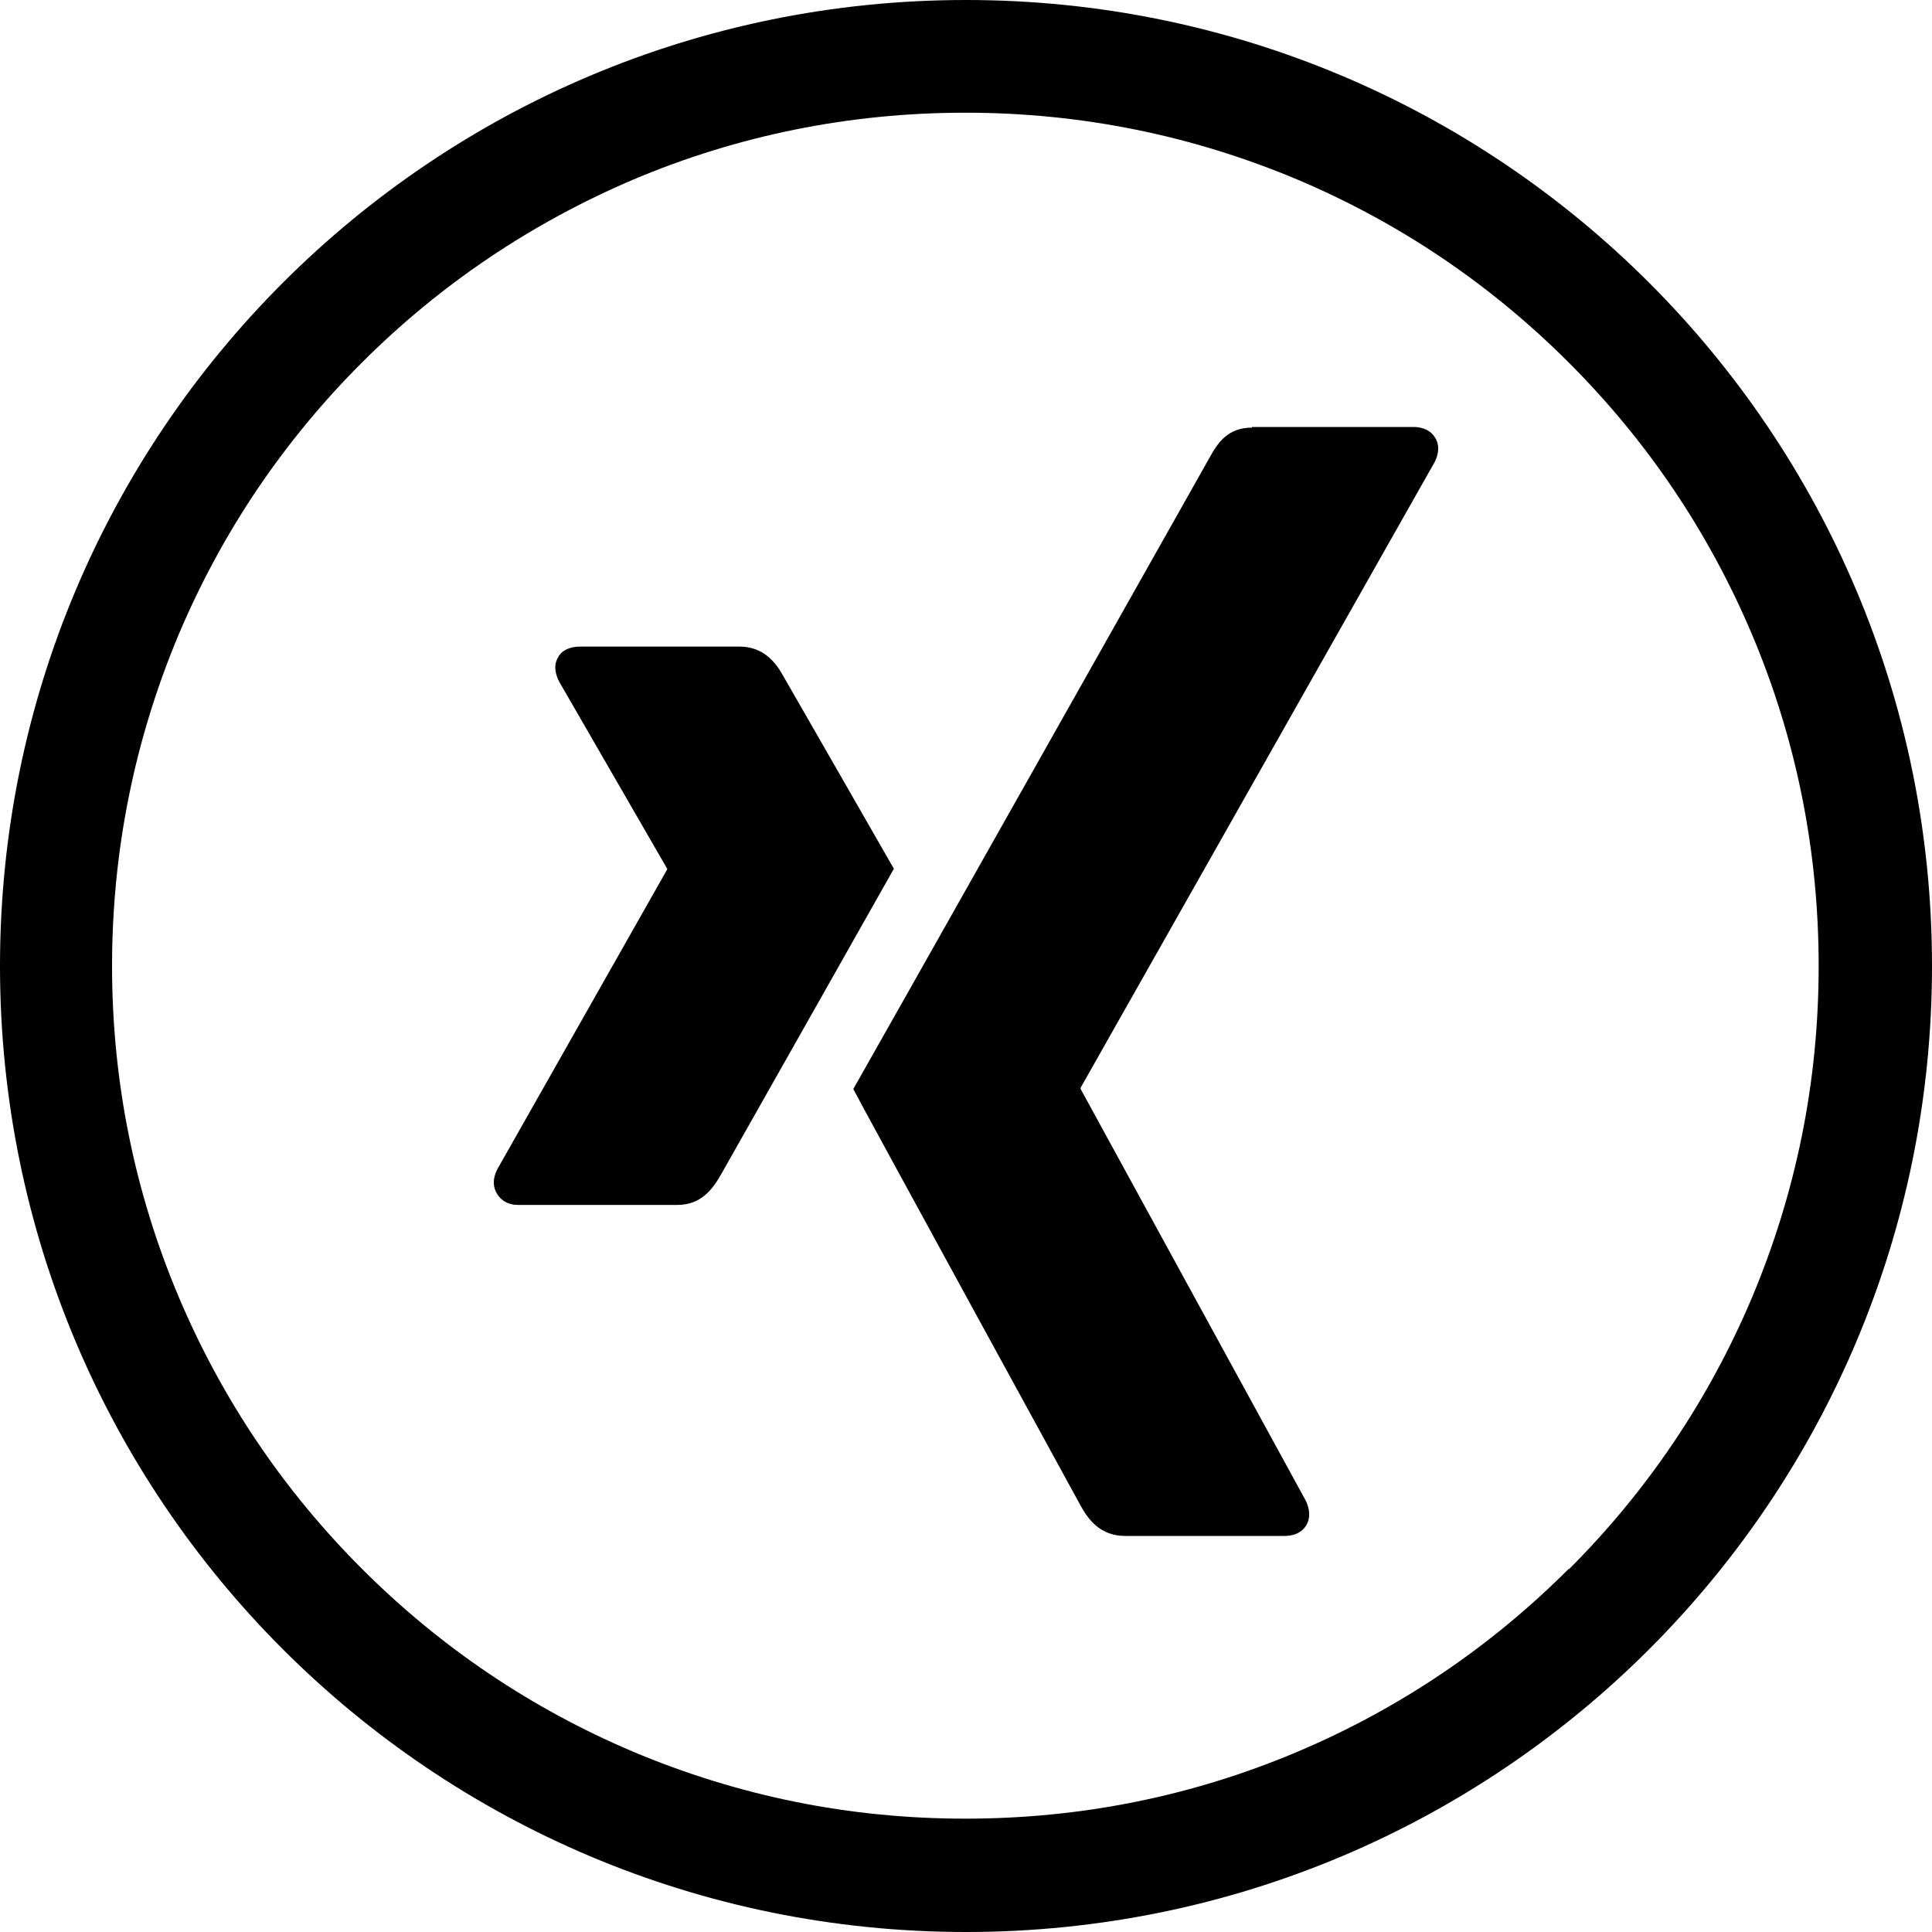 <svg xmlns="http://www.w3.org/2000/svg" id="Ebene_1" data-name="Ebene 1" viewBox="0 0 30 30"><defs><style>      .cls-1 {        fill: #000;        stroke-width: 0px;      }    </style></defs><path class="cls-1" d="M24.36,24.36c-1.22,1.22-2.63,2.17-4.21,2.84-1.63.69-3.36,1.04-5.16,1.04s-3.52-.35-5.16-1.04c-1.58-.67-2.99-1.62-4.21-2.84-1.22-1.22-2.17-2.63-2.84-4.21-.69-1.63-1.04-3.36-1.04-5.15s.35-3.52,1.04-5.16c.67-1.58,1.62-2.99,2.84-4.21,1.22-1.22,2.64-2.17,4.21-2.84,1.63-.69,3.37-1.04,5.16-1.04s3.52.35,5.16,1.04c1.58.67,2.99,1.62,4.21,2.84s2.17,2.63,2.84,4.21c.69,1.63,1.04,3.36,1.04,5.16s-.35,3.52-1.04,5.16c-.67,1.58-1.62,2.99-2.84,4.21M15,0C6.71,0,0,6.71,0,15s6.71,15,15,15,15-6.71,15-15S23.29,0,15,0"></path><g><path class="cls-1" d="M9.01,10.04c-.15,0-.28.05-.34.16-.07.11-.06.24.01.38l1.68,2.91s0,0,0,.01l-2.64,4.66c-.07.14-.07.27,0,.38.06.1.17.17.32.17h2.48c.37,0,.55-.25.68-.48,0,0,2.58-4.56,2.68-4.74-.01-.02-1.71-2.98-1.71-2.98-.12-.22-.31-.47-.69-.47h-2.48Z"></path><path class="cls-1" d="M19.44,6.64c-.37,0-.53.23-.66.47,0,0-5.35,9.49-5.53,9.8,0,.02,3.53,6.47,3.53,6.47.12.22.31.47.69.47h2.48c.15,0,.27-.06.33-.16.07-.11.06-.25,0-.38l-3.5-6.4s0-.01,0-.02l5.5-9.72c.07-.14.07-.28,0-.38-.06-.1-.18-.16-.33-.16h-2.51Z"></path></g></svg>